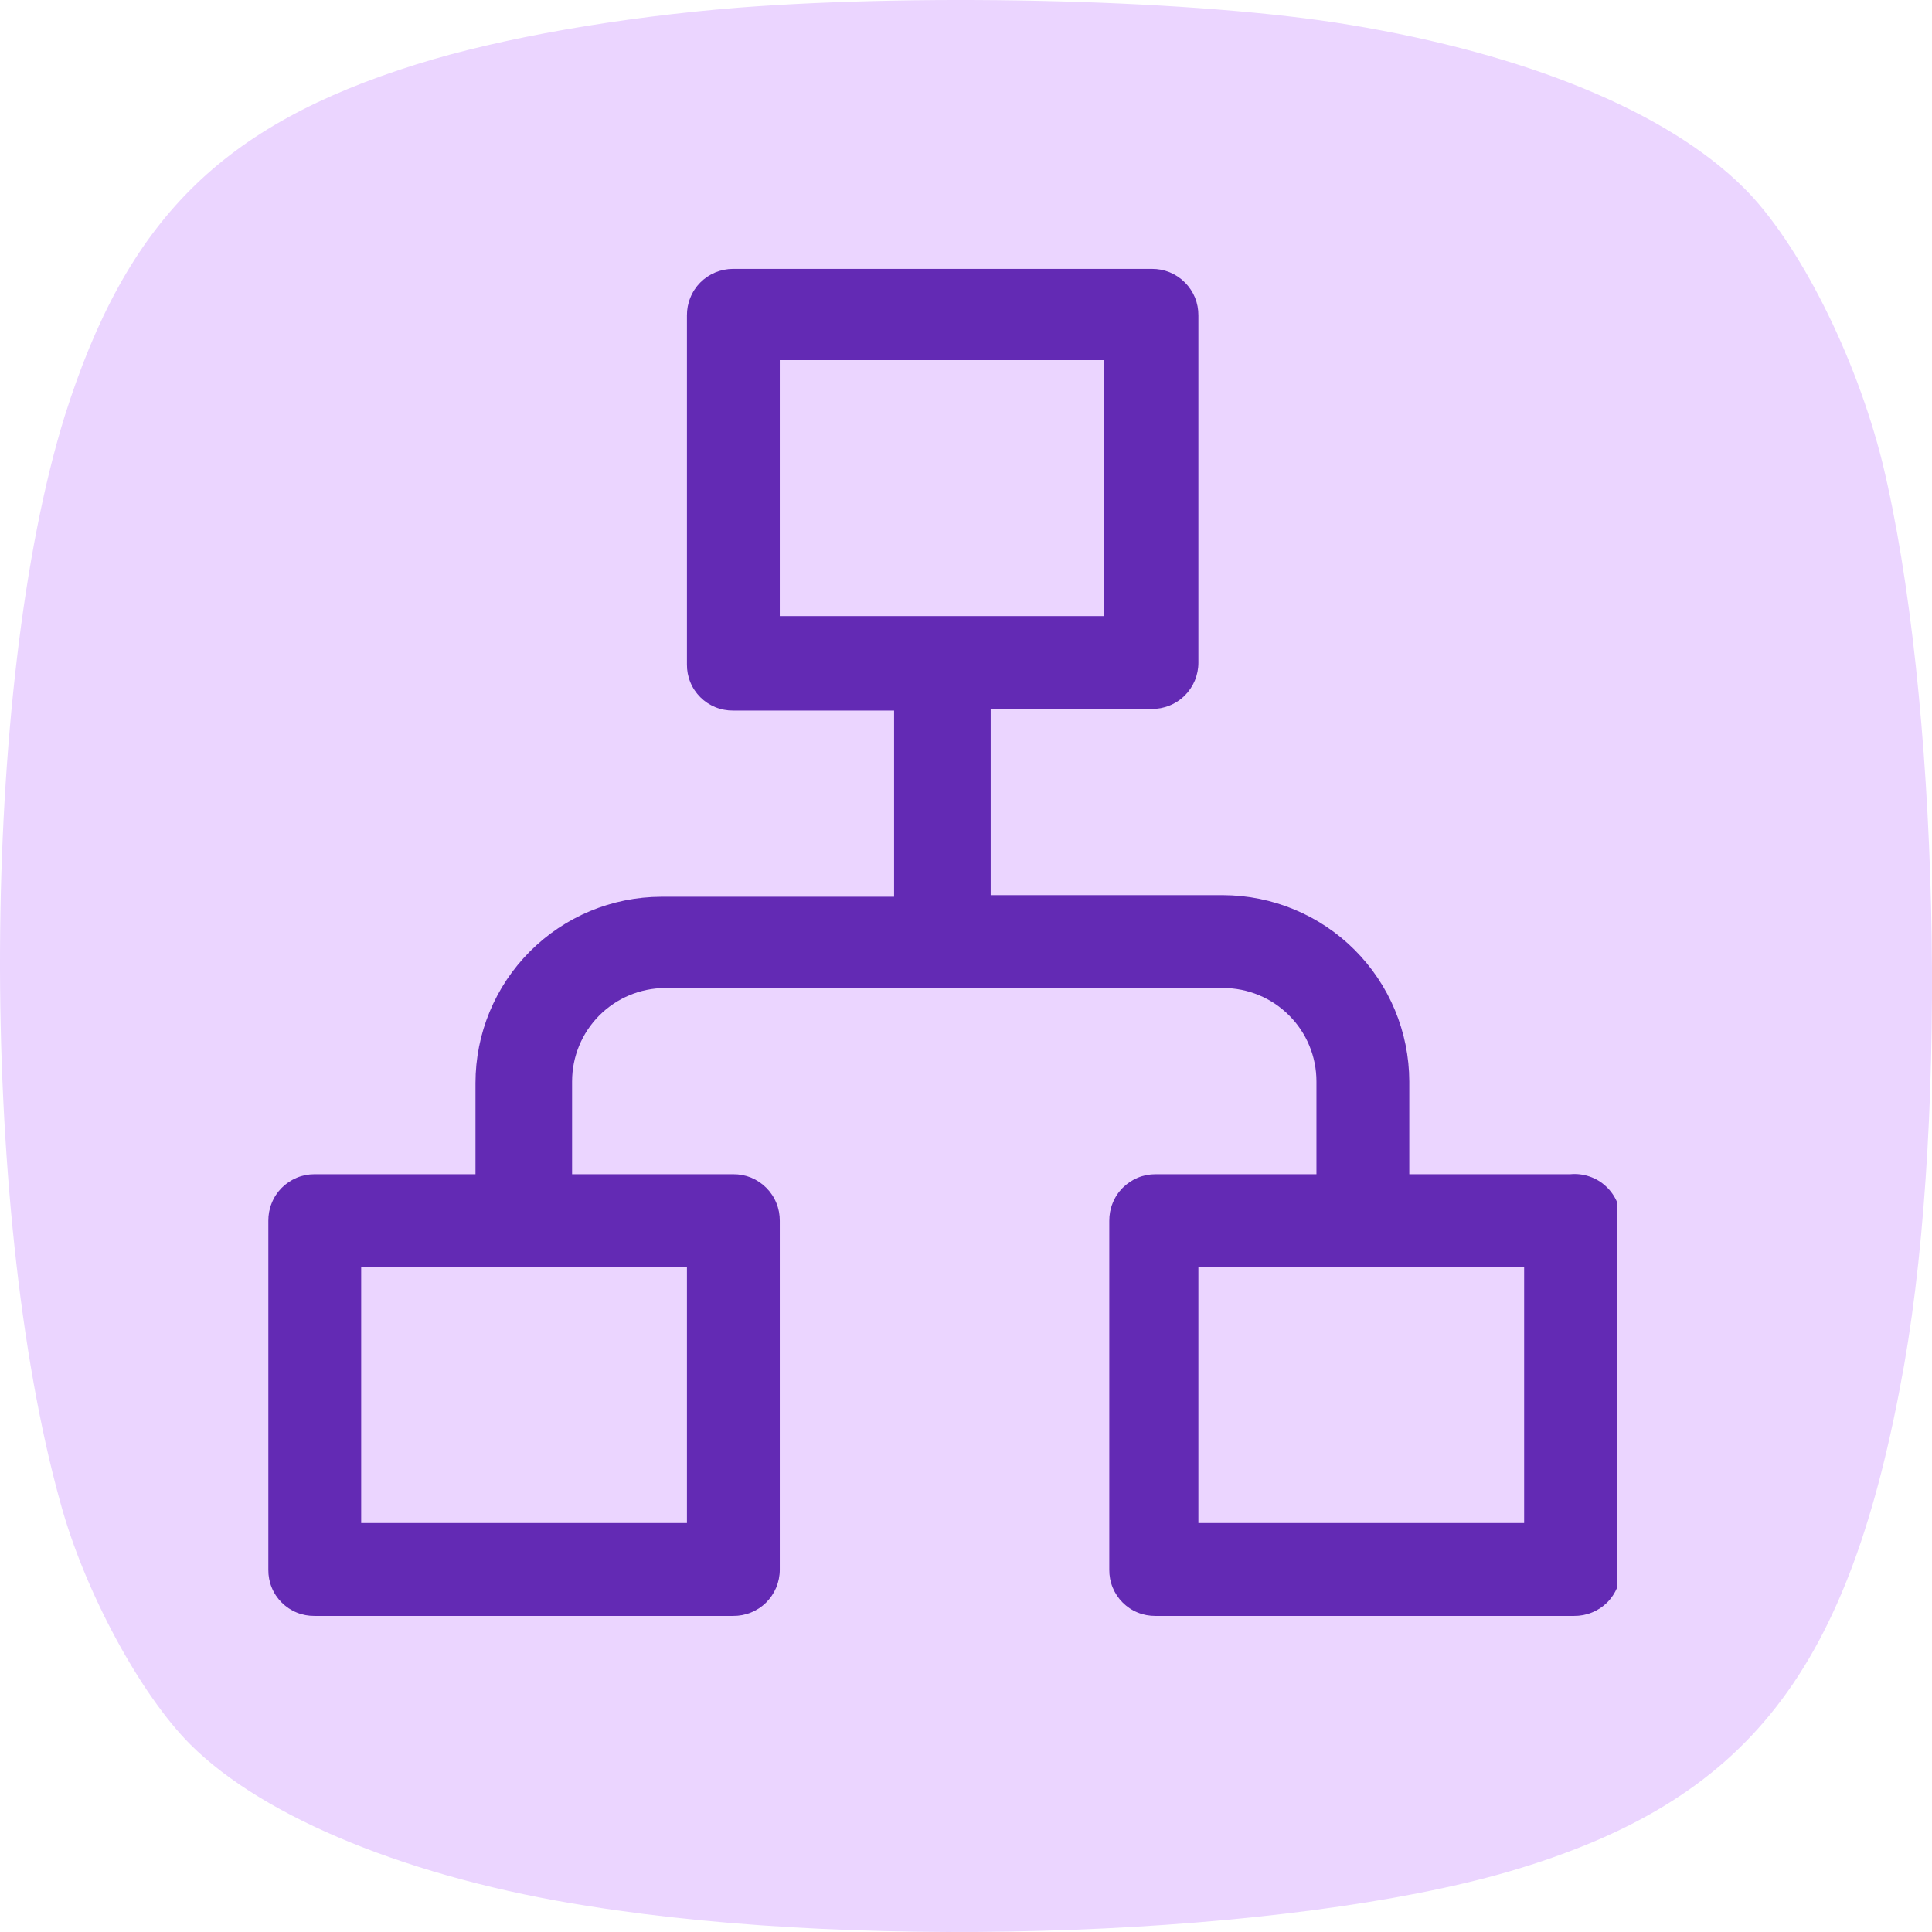 <svg width="36" height="36" viewBox="0 0 36 36" fill="none" xmlns="http://www.w3.org/2000/svg">
<path d="M13.768 0.142C11.573 0.318 9.346 0.702 7.76 1.199C4.122 2.336 2.36 4.099 1.206 7.752C-0.364 12.814 -0.412 22.475 1.126 28.003C1.575 29.653 2.616 31.575 3.546 32.505C4.924 33.883 7.68 35.004 10.964 35.517C16.268 36.366 24.023 36.061 28.109 34.876C32.596 33.562 34.47 31.143 35.48 25.439C36.313 20.697 36.121 12.943 35.079 8.633C34.583 6.63 33.509 4.499 32.483 3.49C31.057 2.08 28.446 1.007 25.145 0.462C22.357 -0.003 17.326 -0.131 13.768 0.142Z" fill="#EBD5FF"/>
<g clip-path="url(#clip0_37_41)">
<path d="M29.26 21.88H26.26V20.15C26.257 19.23 25.891 18.349 25.241 17.699C24.591 17.049 23.709 16.683 22.79 16.68H18.46V13.21H21.46C21.574 13.211 21.687 13.19 21.792 13.147C21.898 13.105 21.994 13.042 22.075 12.962C22.155 12.882 22.22 12.786 22.264 12.681C22.307 12.576 22.33 12.464 22.33 12.35V5.88C22.331 5.765 22.31 5.652 22.267 5.545C22.223 5.439 22.159 5.343 22.078 5.262C21.997 5.181 21.901 5.117 21.794 5.073C21.688 5.03 21.575 5.009 21.46 5.01H13.66C13.546 5.01 13.434 5.033 13.329 5.076C13.224 5.12 13.128 5.184 13.048 5.265C12.968 5.346 12.905 5.442 12.863 5.548C12.82 5.653 12.799 5.766 12.8 5.88V12.38C12.799 12.493 12.82 12.606 12.863 12.711C12.905 12.816 12.969 12.911 13.049 12.991C13.129 13.071 13.224 13.134 13.329 13.177C13.434 13.22 13.547 13.241 13.66 13.24H16.66V16.71H12.32C11.401 16.713 10.521 17.079 9.873 17.73C9.224 18.38 8.86 19.261 8.86 20.18V21.88H5.86C5.746 21.88 5.634 21.902 5.529 21.946C5.424 21.99 5.328 22.055 5.248 22.135C5.168 22.216 5.105 22.312 5.063 22.418C5.02 22.523 4.999 22.636 5 22.75V29.25C4.999 29.363 5.02 29.476 5.063 29.581C5.105 29.686 5.169 29.781 5.249 29.861C5.329 29.941 5.424 30.005 5.529 30.047C5.634 30.09 5.747 30.111 5.86 30.11H13.66C13.774 30.111 13.887 30.09 13.992 30.047C14.098 30.005 14.194 29.942 14.275 29.862C14.355 29.782 14.42 29.686 14.464 29.581C14.507 29.476 14.53 29.364 14.53 29.25V22.75C14.531 22.635 14.51 22.522 14.466 22.415C14.423 22.309 14.359 22.213 14.278 22.132C14.197 22.051 14.101 21.987 13.995 21.943C13.888 21.9 13.775 21.879 13.66 21.88H10.66V20.15C10.66 19.69 10.842 19.249 11.166 18.923C11.49 18.597 11.93 18.413 12.39 18.41H22.79C23.252 18.41 23.694 18.593 24.02 18.92C24.347 19.246 24.53 19.689 24.53 20.15V21.88H21.53C21.416 21.88 21.304 21.902 21.199 21.946C21.094 21.99 20.998 22.055 20.918 22.135C20.838 22.216 20.775 22.312 20.733 22.418C20.69 22.523 20.669 22.636 20.67 22.75V29.25C20.669 29.363 20.69 29.476 20.733 29.581C20.776 29.686 20.839 29.781 20.919 29.861C20.999 29.941 21.094 30.005 21.199 30.047C21.304 30.09 21.417 30.111 21.53 30.11H29.33C29.444 30.111 29.557 30.09 29.662 30.047C29.768 30.005 29.864 29.942 29.945 29.862C30.026 29.782 30.09 29.686 30.134 29.581C30.177 29.476 30.2 29.364 30.2 29.25V22.75C30.202 22.629 30.178 22.509 30.131 22.398C30.083 22.287 30.013 22.187 29.924 22.105C29.836 22.023 29.731 21.96 29.616 21.922C29.502 21.883 29.38 21.869 29.26 21.88ZM12.8 23.61V28.38H6.73V23.61H12.8ZM14.53 11.48V6.71H20.57V11.48H14.53ZM28.4 28.38H22.33V23.61H28.4V28.38Z" fill="#632AB4"/>
</g>
<defs>
<clipPath id="clip0_37_41">
<rect width="25.13" height="25.13" fill="white" transform="translate(5 5)"/>
</clipPath>
</defs>
</svg>

